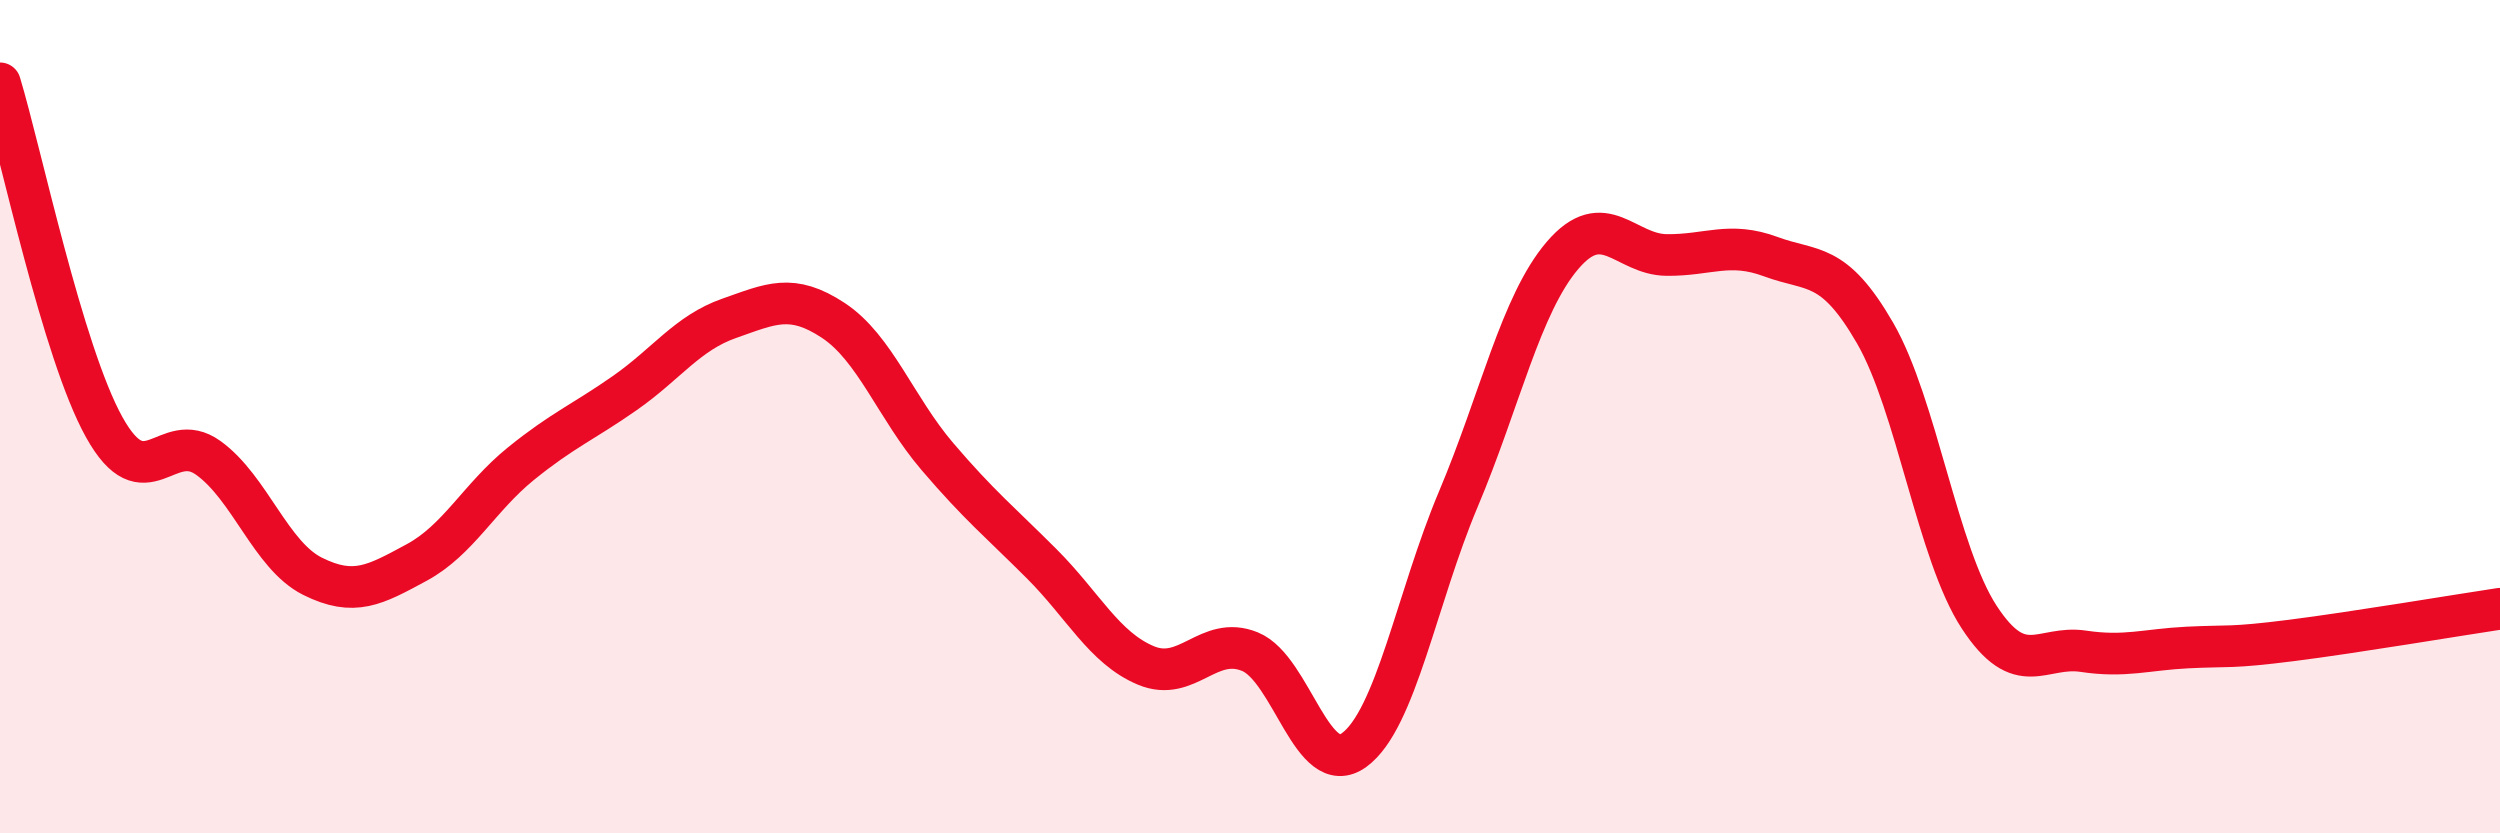
    <svg width="60" height="20" viewBox="0 0 60 20" xmlns="http://www.w3.org/2000/svg">
      <path
        d="M 0,2 C 0.5,3.65 1.5,8.45 2.5,10.25 C 3.5,12.05 4,10.27 5,10.99 C 6,11.71 6.5,13.33 7.5,13.83 C 8.5,14.33 9,14.04 10,13.5 C 11,12.96 11.5,11.94 12.5,11.13 C 13.5,10.32 14,10.13 15,9.43 C 16,8.73 16.5,7.99 17.5,7.64 C 18.5,7.29 19,7.03 20,7.69 C 21,8.35 21.5,9.79 22.5,10.96 C 23.5,12.13 24,12.53 25,13.53 C 26,14.53 26.5,15.55 27.5,15.97 C 28.5,16.39 29,15.23 30,15.64 C 31,16.05 31.5,18.73 32.5,18 C 33.5,17.27 34,14.35 35,11.98 C 36,9.61 36.5,7.3 37.5,6.13 C 38.5,4.96 39,6.11 40,6.12 C 41,6.13 41.5,5.79 42.5,6.16 C 43.5,6.53 44,6.26 45,7.99 C 46,9.72 46.5,13.28 47.5,14.81 C 48.5,16.34 49,15.48 50,15.63 C 51,15.78 51.5,15.59 52.5,15.54 C 53.5,15.49 53.5,15.56 55,15.37 C 56.5,15.18 59,14.76 60,14.61L60 20L0 20Z"
        fill="#EB0A25"
        opacity="0.1"
        stroke-linecap="round"
        stroke-linejoin="round"
      />
      <path
        d="M 0,2 C 0.5,3.65 1.5,8.45 2.5,10.25 C 3.5,12.05 4,10.27 5,10.99 C 6,11.71 6.5,13.33 7.5,13.83 C 8.5,14.33 9,14.04 10,13.5 C 11,12.96 11.5,11.94 12.5,11.13 C 13.5,10.32 14,10.13 15,9.43 C 16,8.73 16.5,7.99 17.5,7.64 C 18.5,7.29 19,7.03 20,7.69 C 21,8.35 21.5,9.79 22.5,10.96 C 23.5,12.13 24,12.53 25,13.53 C 26,14.53 26.5,15.55 27.5,15.97 C 28.5,16.39 29,15.23 30,15.64 C 31,16.05 31.5,18.73 32.5,18 C 33.5,17.27 34,14.35 35,11.98 C 36,9.61 36.5,7.3 37.5,6.13 C 38.5,4.96 39,6.11 40,6.12 C 41,6.13 41.5,5.79 42.5,6.16 C 43.5,6.53 44,6.26 45,7.99 C 46,9.72 46.5,13.28 47.5,14.81 C 48.5,16.34 49,15.48 50,15.63 C 51,15.78 51.5,15.59 52.5,15.54 C 53.5,15.49 53.5,15.56 55,15.37 C 56.5,15.18 59,14.76 60,14.61"
        stroke="#EB0A25"
        stroke-width="1"
        fill="none"
        stroke-linecap="round"
        stroke-linejoin="round"
      />
    </svg>
  